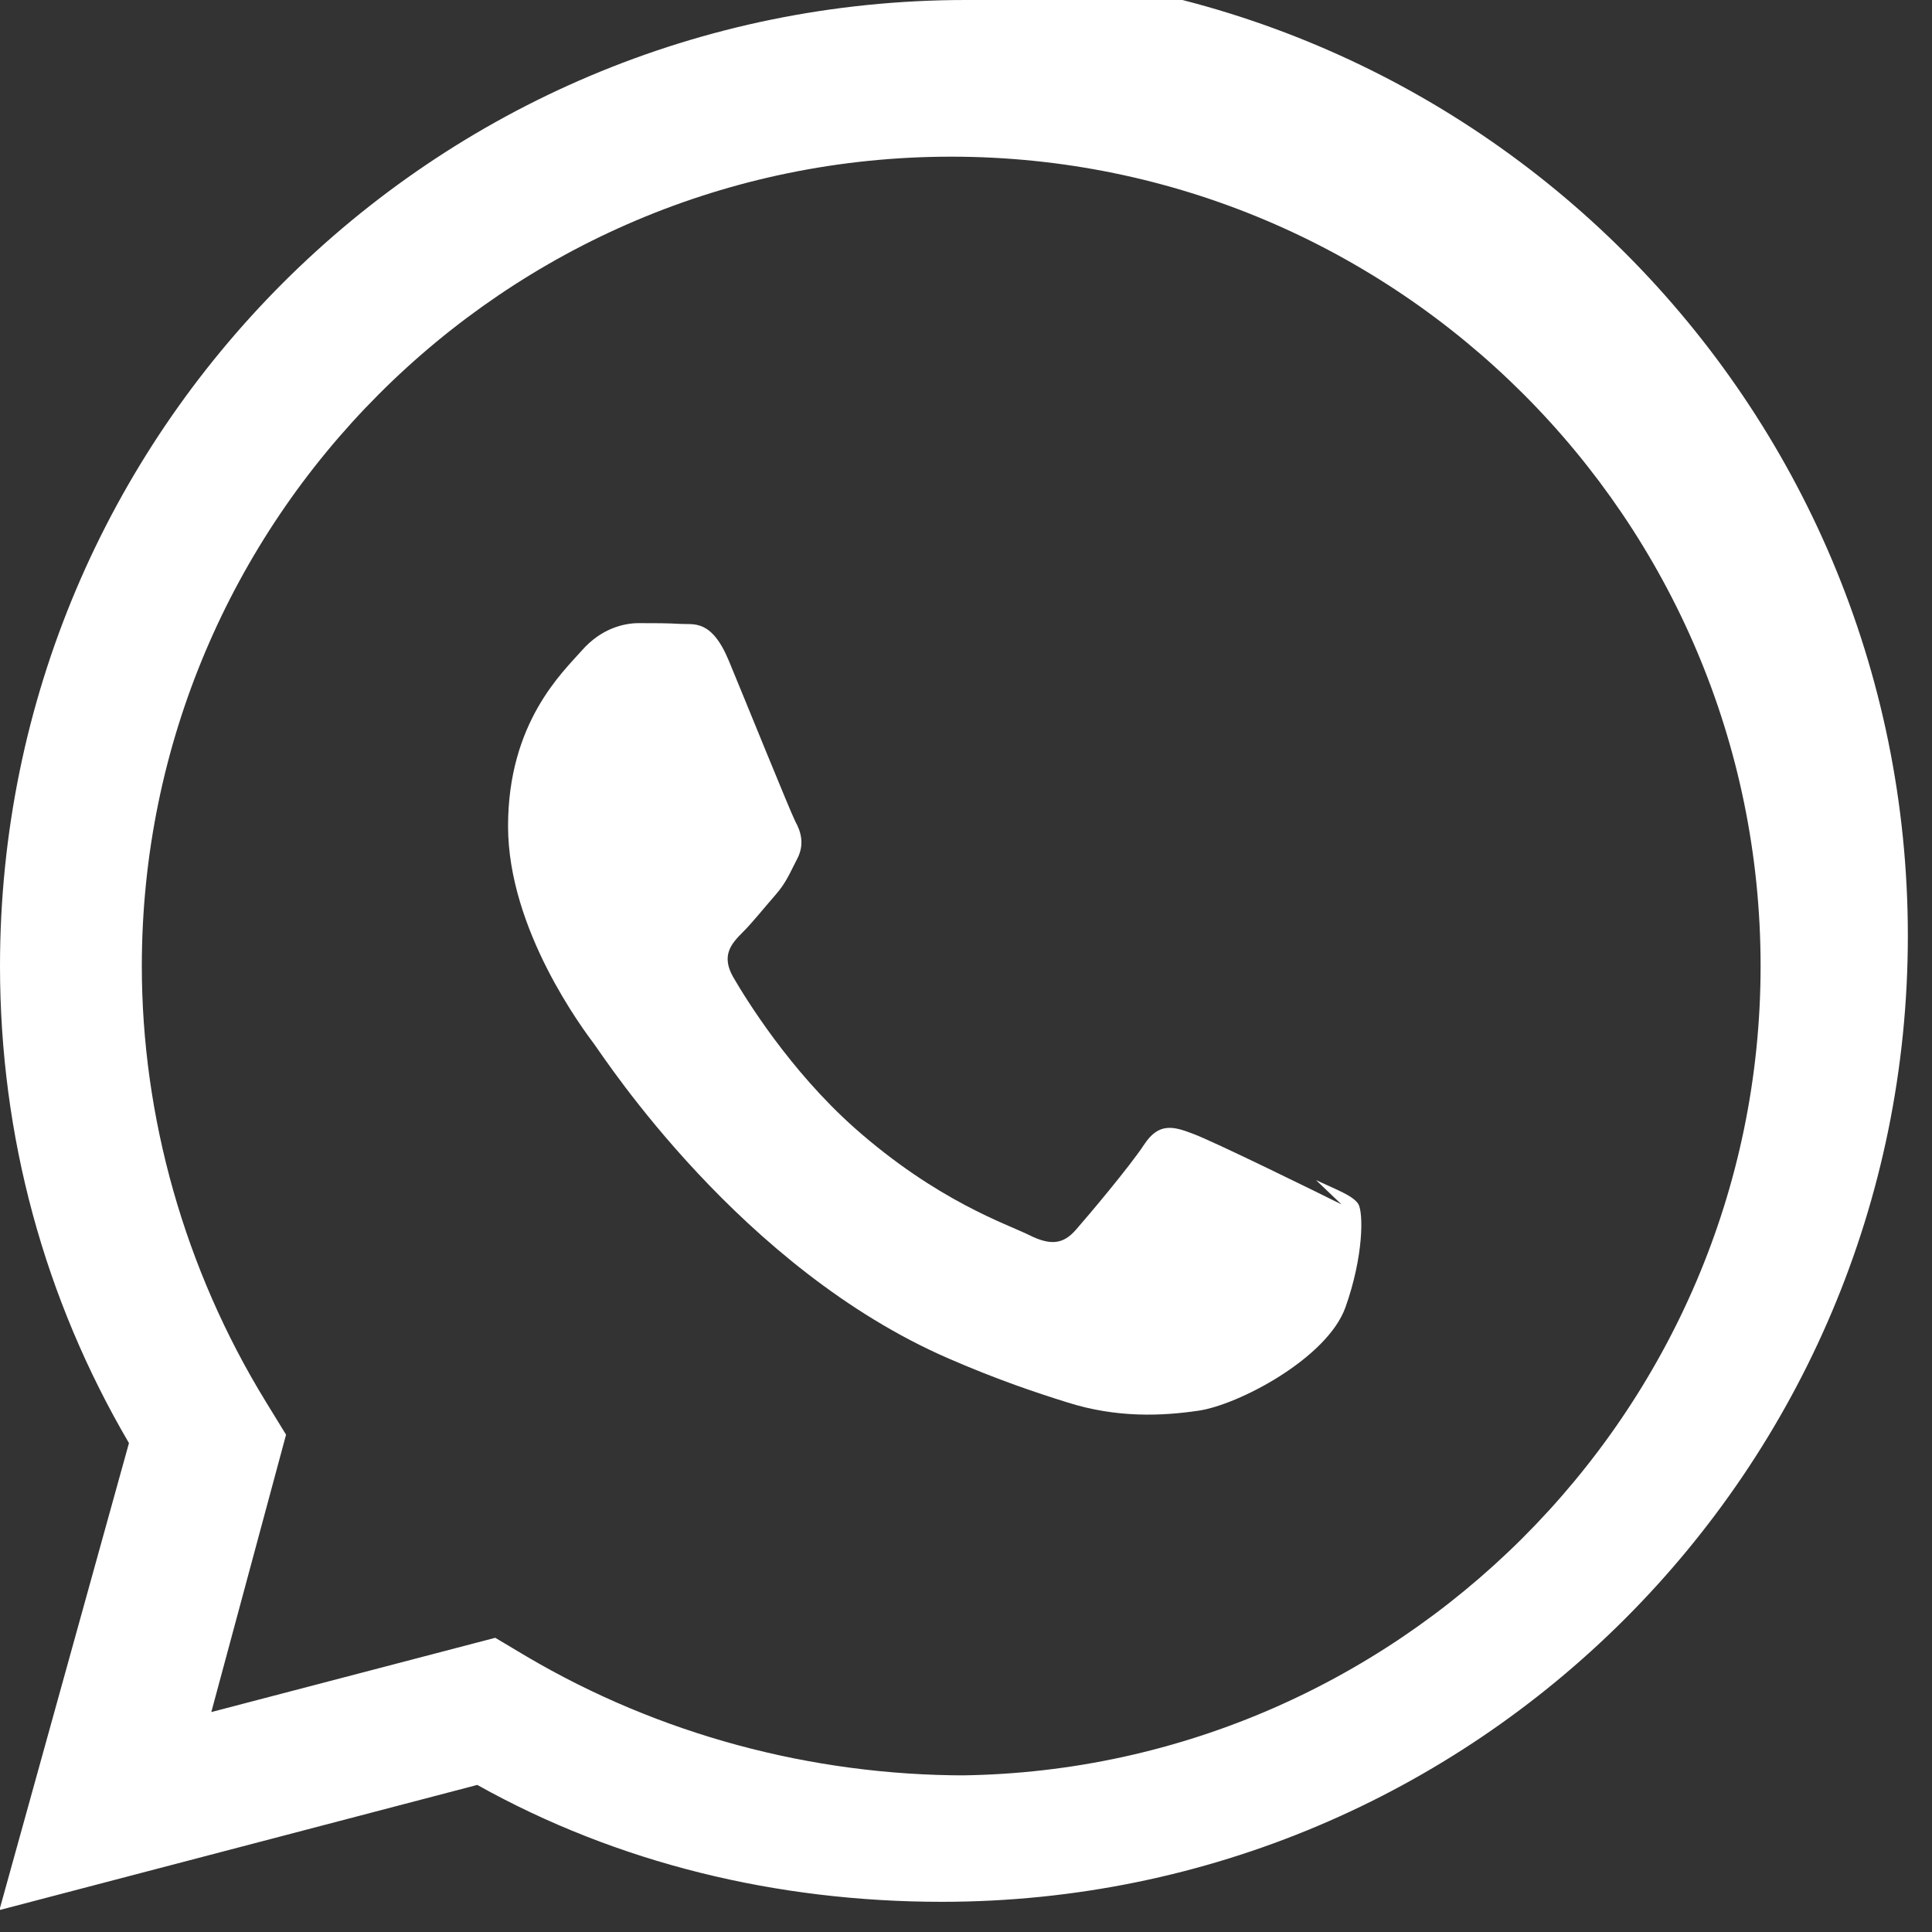 <svg class="whatsapp-icon" xmlns="http://www.w3.org/2000/svg" viewBox="0 0 32 32">
    <rect x="0" y="0" width="32" height="32" fill="#333333" stroke="none"/>
    <path fill="#fff" d="M16 0c-8.837 0-16 7.163-16 16 0 2.821 0.736 5.514 2.136 7.902l-2.146 7.735 7.915-2.073c2.325 1.299 4.964 1.936 7.695 1.936 8.837 0 16-7.163 16-16s-7.163-16-16-16zM16 29.406c-2.57 0-5.089-0.68-7.277-1.969l-0.52-0.31-4.703 1.23 1.238-4.594-0.338-0.551c-1.345-2.193-2.051-4.715-2.051-7.211 0-7.377 5.994-13.406 13.406-13.406 7.377 0 13.406 5.994 13.406 13.406 0 7.406-6.063 13.406-13.406 13.406zM22.219 19.948c-0.362-0.181-2.137-1.053-2.467-1.172-0.325-0.125-0.563-0.181-0.801 0.181-0.238 0.362-0.92 1.172-1.129 1.41-0.206 0.237-0.413 0.271-0.775 0.09s-1.522-0.559-2.9-1.781c-1.073-0.957-1.797-2.137-2.004-2.494-0.206-0.362-0.022-0.559 0.156-0.738 0.159-0.157 0.362-0.413 0.543-0.619 0.181-0.206 0.238-0.362 0.362-0.6 0.125-0.237 0.063-0.45-0.031-0.619-0.091-0.181-0.801-1.938-1.1-2.659-0.287-0.694-0.581-0.6-0.801-0.613-0.206-0.013-0.45-0.013-0.694-0.013s-0.619 0.088-0.938 0.45c-0.319 0.362-1.225 1.193-1.225 2.913s1.253 3.377 1.429 3.613c0.175 0.237 2.428 3.713 5.872 5.206 0.82 0.356 1.462 0.569 1.962 0.725 0.825 0.262 1.576 0.225 2.169 0.138 0.662-0.094 2.137-0.869 2.438-1.713 0.3-0.844 0.3-1.566 0.212-1.713-0.094-0.138-0.338-0.225-0.7-0.394z"/>
</svg>